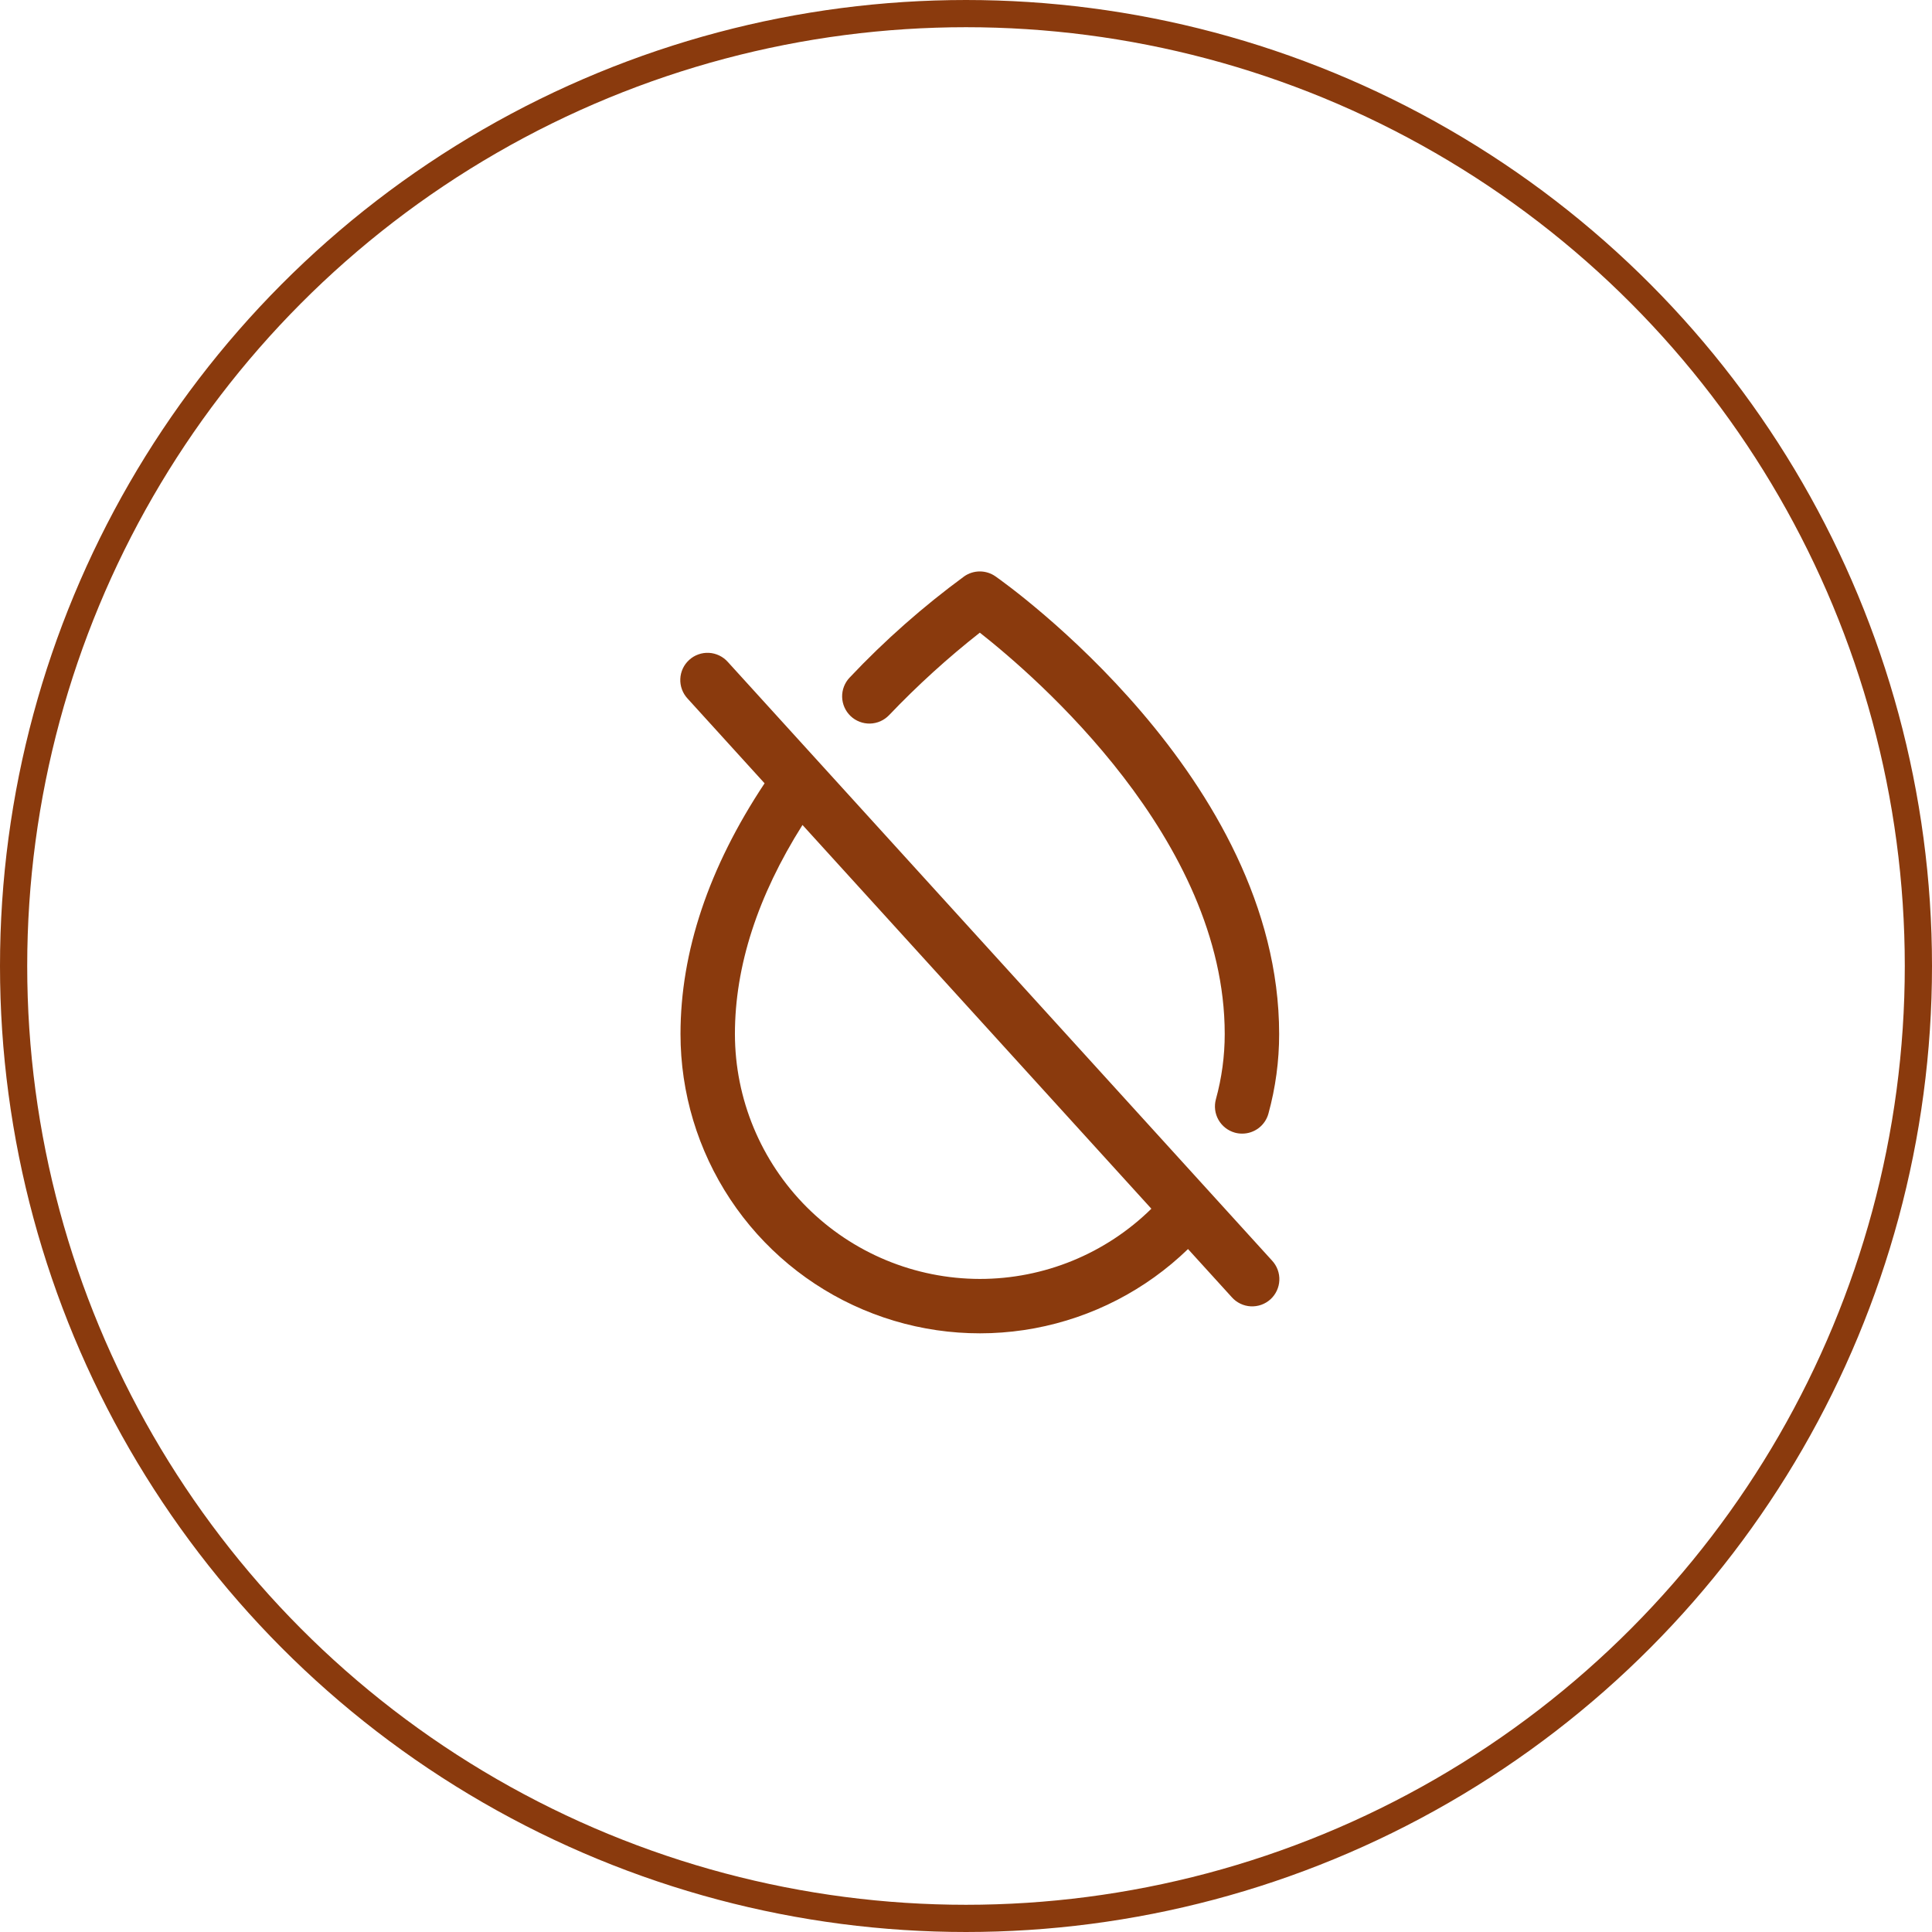 <svg xmlns="http://www.w3.org/2000/svg" fill="none" viewBox="0 0 71 71" height="71" width="71">
<circle stroke="#8A3A0D" r="35" cy="35.5" cx="35.5"></circle>
<path fill="#8A3A0D" d="M26.748 24.327C26.66 24.228 26.554 24.148 26.434 24.09C26.315 24.033 26.186 23.999 26.054 23.992C25.922 23.985 25.789 24.004 25.665 24.049C25.54 24.093 25.425 24.162 25.328 24.251C25.23 24.34 25.15 24.447 25.094 24.567C25.038 24.687 25.006 24.817 25.001 24.949C24.995 25.081 25.016 25.213 25.062 25.337C25.108 25.462 25.178 25.575 25.268 25.672L28.098 28.786C26.048 31.875 25.008 34.972 25.008 38C25.008 40.16 25.644 42.273 26.837 44.074C28.03 45.875 29.727 47.285 31.717 48.127C33.706 48.97 35.899 49.209 38.023 48.813C40.147 48.417 42.107 47.405 43.659 45.902L45.268 47.672C45.356 47.771 45.462 47.852 45.582 47.909C45.701 47.967 45.83 48 45.962 48.007C46.094 48.014 46.227 47.995 46.352 47.951C46.476 47.906 46.591 47.838 46.689 47.749C46.787 47.66 46.866 47.552 46.922 47.432C46.978 47.312 47.01 47.183 47.015 47.05C47.021 46.918 47 46.786 46.954 46.662C46.908 46.538 46.838 46.424 46.748 46.327L26.748 24.327ZM36.008 47C33.622 46.997 31.334 46.048 29.647 44.361C27.96 42.673 27.011 40.386 27.008 38C27.008 35.508 27.843 32.928 29.491 30.317L42.312 44.42C40.631 46.074 38.367 47.001 36.008 47ZM31.258 26.314C31.066 26.131 30.955 25.879 30.948 25.614C30.942 25.349 31.041 25.092 31.224 24.9C32.512 23.535 33.921 22.291 35.434 21.181C35.602 21.063 35.803 21 36.008 21C36.213 21 36.414 21.063 36.582 21.181C37.008 21.479 47.008 28.587 47.008 38C47.009 38.988 46.876 39.972 46.614 40.925C46.556 41.136 46.431 41.322 46.257 41.455C46.082 41.588 45.87 41.66 45.651 41.66C45.56 41.66 45.47 41.649 45.383 41.625C45.127 41.554 44.91 41.385 44.779 41.155C44.648 40.925 44.614 40.652 44.684 40.396C44.899 39.615 45.008 38.809 45.008 38C45.008 30.845 38.073 24.875 36.008 23.25C34.827 24.179 33.713 25.191 32.676 26.279C32.585 26.374 32.476 26.451 32.356 26.505C32.236 26.558 32.106 26.587 31.974 26.591C31.842 26.594 31.711 26.571 31.588 26.523C31.465 26.476 31.353 26.405 31.258 26.314Z"></path>
</svg>
